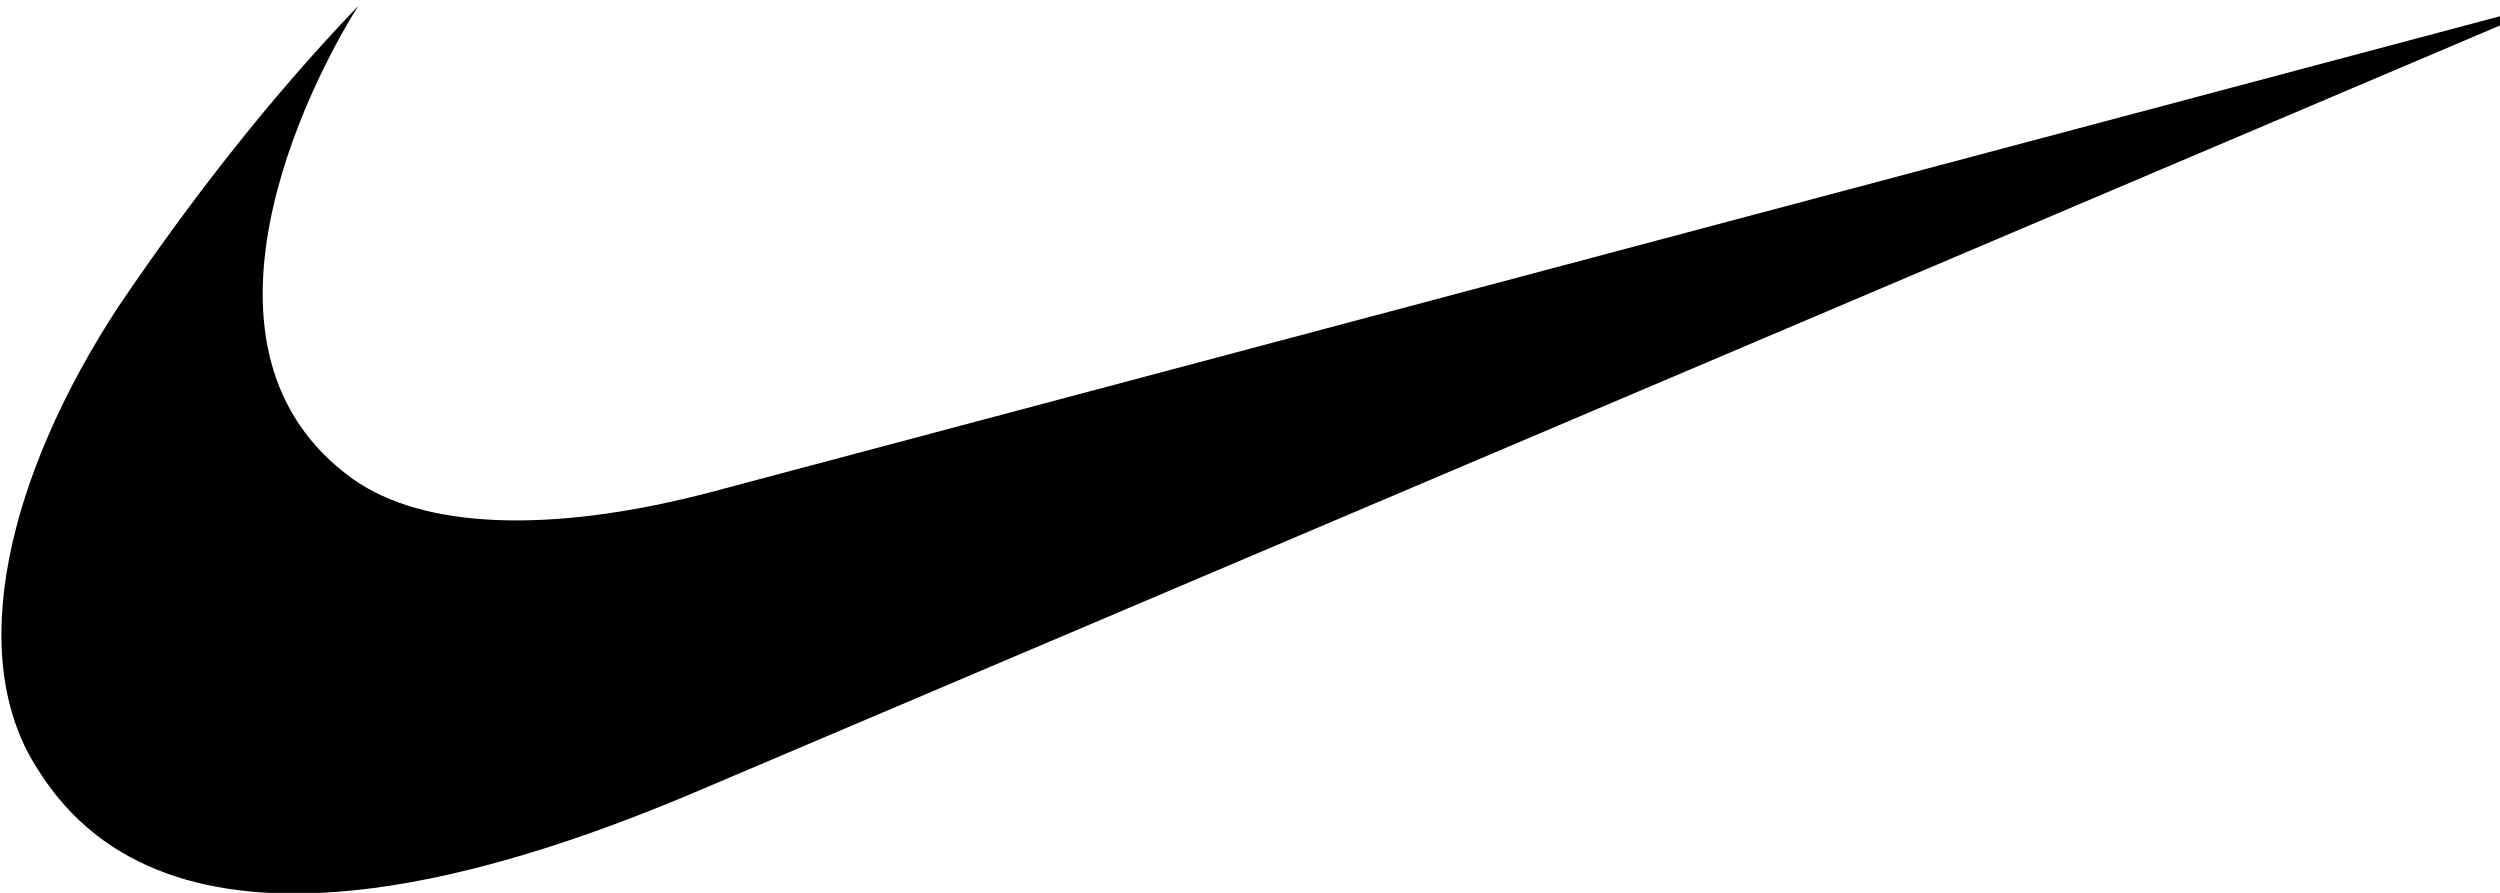 <svg width="42" height="15" viewBox="0 0 42 15" fill="none" xmlns="http://www.w3.org/2000/svg">
<g clip-path="url(#clip0_422_23145)">
<path d="M42.974 0.014L11.564 13.357C8.204 14.765 2.829 16.423 0.646 12.942C-0.614 11.036 0.142 7.97 1.989 5.152C3.165 3.412 4.509 1.672 6.021 0.097C5.181 1.423 2.913 5.898 5.937 8.053C7.112 8.882 9.212 8.964 11.816 8.301L42.974 0.014Z" fill="black"/>
</g>
<defs>
<clipPath id="clip0_422_23145">
<rect width="43" height="15" fill="white"/>
</clipPath>
</defs>
</svg>
